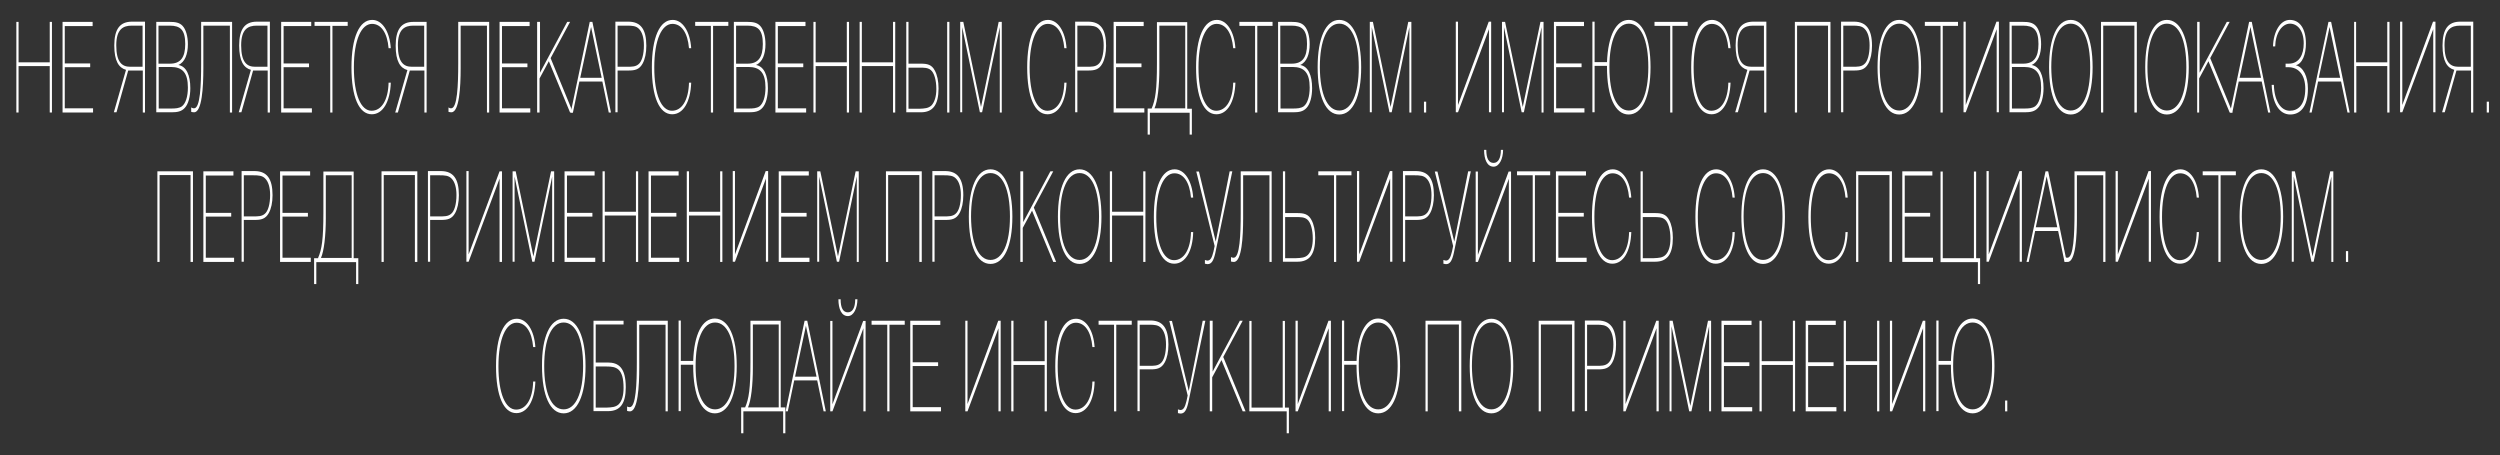 <?xml version="1.0" encoding="utf-8"?>
<!-- Generator: Adobe Illustrator 22.1.0, SVG Export Plug-In . SVG Version: 6.00 Build 0)  -->
<svg version="1.1" id="Слой_1" xmlns="http://www.w3.org/2000/svg" xmlns:xlink="http://www.w3.org/1999/xlink" x="0px" y="0px"
	 viewBox="0 0 1131 206" style="enable-background:new 0 0 1131 206;" xml:space="preserve">
<rect x="0" y="0" width="1131" height="206" fill="#333333" stroke="none"/>
<style type="text/css">
	.st0{fill:#FFFFFF;}
</style>
<g>
	<path class="st0" d="M7.4,9.9h1v18.3h14.1V9.9h1v41h-1v-21H8.4v21h-1V9.9z"/>
	<path class="st0" d="M28.3,9.9h13.6v1.9H29.3v16.9h11.5v1.7H29.3V49h12.8v1.9H28.3V9.9z"/>
	<path class="st0" d="M65.6,9.9v41h-1V31.9H58l-5.3,18.9h-1.2l5.5-19.2c-3.2-0.9-5.3-3.9-5.3-11c0-7.5,2.6-10.8,8-10.8H65.6z
		 M59.6,11.6c-3.9,0-7,1.6-7,8.9c0,7.8,2.7,9.7,6.3,9.7h5.6V11.6H59.6z"/>
	<path class="st0" d="M70.7,9.9h6.1c2.5,0,4.4,0.3,5.8,1.8c1.5,1.6,2.4,4.7,2.4,8.3c0,4.4-1.3,8.1-4.3,9.4c3.6,0.6,5.4,4.6,5.4,10.5
		c0,3.8-0.9,7.2-2.5,8.9c-1.5,1.7-3.5,2-6.1,2h-6.8V9.9z M76.9,28.8c4.7,0,6.9-2.7,6.9-8.9c0-6.5-2.3-8.3-7-8.3h-5.1v17.2H76.9z
		 M77.3,49.1c2.1,0,3.7-0.1,5-1c1.7-1.3,2.7-4.4,2.7-8.5c0-6.7-2.5-9.3-7.7-9.3h-5.5v18.8H77.3z"/>
	<path class="st0" d="M87.8,49c2.8,0,3.2-10.5,3.2-20.3V9.9h14v41h-1V11.6H92v19.4c0,8.3-0.6,19.8-4.2,19.8c-0.6,0-0.9-0.1-1.3-0.2
		v-2C86.9,48.8,87.2,49,87.8,49z"/>
	<path class="st0" d="M122.1,9.9v41h-1V31.9h-6.6l-5.3,18.9h-1.2l5.5-19.2c-3.2-0.9-5.3-3.9-5.3-11c0-7.5,2.6-10.8,8-10.8H122.1z
		 M116.1,11.6c-3.9,0-7,1.6-7,8.9c0,7.8,2.7,9.7,6.3,9.7h5.6V11.6H116.1z"/>
	<path class="st0" d="M127.2,9.9h13.6v1.9h-12.5v16.9h11.5v1.7h-11.5V49h12.8v1.9h-13.9V9.9z"/>
	<path class="st0" d="M149.3,11.7h-7V9.9h15v1.8h-6.9v39.2h-1V11.7z"/>
	<path class="st0" d="M168.2,51.7c-5.8,0-9.2-7.8-9.2-21.2c0-13.7,3.6-21.5,9.4-21.5c4.5,0,7.9,5.2,8.4,12.8h-1
		c-0.6-7-3.4-11-7.5-11c-4.8,0-8.2,7.2-8.2,19.7c0,12.4,3.2,19.6,8,19.6c4.5,0,7.5-4.8,7.7-12.7h1C176.5,46.1,173.2,51.7,168.2,51.7
		z"/>
	<path class="st0" d="M193,9.9v41h-1V31.9h-6.6L180,50.9h-1.2l5.5-19.2c-3.2-0.9-5.3-3.9-5.3-11c0-7.5,2.6-10.8,8-10.8H193z
		 M187,11.6c-3.9,0-7,1.6-7,8.9c0,7.8,2.7,9.7,6.3,9.7h5.6V11.6H187z"/>
	<path class="st0" d="M204.1,49c2.8,0,3.2-10.5,3.2-20.3V9.9h14v41h-1V11.6h-11.9v19.4c0,8.3-0.6,19.8-4.2,19.8
		c-0.6,0-0.9-0.1-1.3-0.2v-2C203.2,48.8,203.5,49,204.1,49z"/>
	<path class="st0" d="M226,9.9h13.6v1.9h-12.5v16.9h11.5v1.7h-11.5V49h12.8v1.9H226V9.9z"/>
	<path class="st0" d="M243.2,9.9h1.1v23l12.3-23h1.3l-8.8,16.4l10.1,24.6h-1.3l-9.6-23.2l-4.2,7.8v15.4h-1.1V9.9z"/>
	<path class="st0" d="M266.8,9.9h1.2l8.4,41h-1l-2.9-14h-10.4l-2.9,14h-1L266.8,9.9z M272.2,35.2l-4.8-23l-4.9,23H272.2z"/>
	<path class="st0" d="M292.4,20.7c0,3.3-0.6,6.1-1.7,8.1c-1.5,2.7-3.5,3.1-6.4,3.1h-4.9v18.9h-1v-41h6.1
		C289.8,9.9,292.4,13.2,292.4,20.7z M279.4,11.6v18.6h4.2c2.2,0,3.9,0,5.2-1.1c1.6-1.2,2.5-4.5,2.5-8.6c0-3.4-0.8-6-2.2-7.4
		c-1.3-1.4-3.1-1.5-5.4-1.5H279.4z"/>
	<path class="st0" d="M304.1,51.7c-5.8,0-9.2-7.8-9.2-21.2c0-13.7,3.6-21.5,9.4-21.5c4.5,0,7.9,5.2,8.4,12.8h-1
		c-0.6-7-3.4-11-7.5-11c-4.8,0-8.2,7.2-8.2,19.7c0,12.4,3.2,19.6,8,19.6c4.5,0,7.5-4.8,7.7-12.7h1C312.4,46.1,309.1,51.7,304.1,51.7
		z"/>
	<path class="st0" d="M321.5,11.7h-7V9.9h15v1.8h-6.9v39.2h-1V11.7z"/>
	<path class="st0" d="M332,9.9h6.1c2.5,0,4.4,0.3,5.8,1.8c1.5,1.6,2.4,4.7,2.4,8.3c0,4.4-1.3,8.1-4.3,9.4c3.6,0.6,5.4,4.6,5.4,10.5
		c0,3.8-0.9,7.2-2.5,8.9c-1.5,1.7-3.5,2-6.1,2H332V9.9z M338.2,28.8c4.7,0,6.9-2.7,6.9-8.9c0-6.5-2.3-8.3-7-8.3h-5.1v17.2H338.2z
		 M338.6,49.1c2.1,0,3.7-0.1,5-1c1.7-1.3,2.7-4.4,2.7-8.5c0-6.7-2.5-9.3-7.7-9.3h-5.5v18.8H338.6z"/>
	<path class="st0" d="M350.8,9.9h13.6v1.9h-12.5v16.9h11.5v1.7h-11.5V49h12.8v1.9h-13.9V9.9z"/>
	<path class="st0" d="M368,9.9h1v18.3h14.1V9.9h1v41h-1v-21H369v21h-1V9.9z"/>
	<path class="st0" d="M388.9,9.9h1v18.3H404V9.9h1v41h-1v-21h-14.1v21h-1V9.9z"/>
	<path class="st0" d="M410,50.9v-41h1v18.9h5.5c3,0,5,0.4,6.4,3.1c1.1,2,1.7,4.8,1.7,8.1c0,7.5-2.6,10.8-8,10.8H410z M421.4,47.7
		c1.4-1.5,2.2-4.1,2.2-7.4c0-4.1-1-7.4-2.5-8.6c-1.3-1.1-3-1.1-5.1-1.1H411v18.6h4.9C418.3,49.1,420,49,421.4,47.7z M428.5,9.9h1v41
		h-1V9.9z"/>
	<path class="st0" d="M434.3,9.9h1.5l8,38.5l8-38.5h1.4v41h-0.9V12.3l-8,38.5h-1l-8-38.5v38.5h-0.9V9.9z"/>
	<path class="st0" d="M473.9,51.7c-5.8,0-9.2-7.8-9.2-21.2c0-13.7,3.6-21.5,9.4-21.5c4.5,0,7.9,5.2,8.4,12.8h-1
		c-0.6-7-3.4-11-7.5-11c-4.8,0-8.2,7.2-8.2,19.7c0,12.4,3.2,19.6,8,19.6c4.5,0,7.5-4.8,7.7-12.7h1C482.2,46.1,478.9,51.7,473.9,51.7
		z"/>
	<path class="st0" d="M500.4,20.7c0,3.3-0.6,6.1-1.7,8.1c-1.5,2.7-3.5,3.1-6.4,3.1h-4.9v18.9h-1v-41h6.1
		C497.8,9.9,500.4,13.2,500.4,20.7z M487.4,11.6v18.6h4.2c2.2,0,3.9,0,5.2-1.1c1.6-1.2,2.5-4.5,2.5-8.6c0-3.4-0.8-6-2.2-7.4
		c-1.3-1.4-3.1-1.5-5.4-1.5H487.4z"/>
	<path class="st0" d="M503.8,9.9h13.6v1.9h-12.5v16.9h11.5v1.7h-11.5V49h12.8v1.9h-13.9V9.9z"/>
	<path class="st0" d="M521,49.1c1.7-3.9,2.4-8.5,2.4-20.5V10h13.7v39.2h2.1v11.7h-1v-9.9h-18v9.9h-1V49.1H521z M524.5,11.6v19.4
		c0,7.9-0.8,14.9-2.2,18h13.9V11.6H524.5z"/>
	<path class="st0" d="M550.3,51.7c-5.8,0-9.2-7.8-9.2-21.2c0-13.7,3.6-21.5,9.4-21.5c4.5,0,7.9,5.2,8.4,12.8h-1
		c-0.6-7-3.4-11-7.5-11c-4.8,0-8.2,7.2-8.2,19.7c0,12.4,3.2,19.6,8,19.6c4.5,0,7.5-4.8,7.7-12.7h1C558.6,46.1,555.3,51.7,550.3,51.7
		z"/>
	<path class="st0" d="M567.7,11.7h-7V9.9h15v1.8h-6.9v39.2h-1V11.7z"/>
	<path class="st0" d="M578.2,9.9h6.1c2.5,0,4.4,0.3,5.8,1.8c1.5,1.6,2.4,4.7,2.4,8.3c0,4.4-1.3,8.1-4.3,9.4
		c3.6,0.6,5.4,4.6,5.4,10.5c0,3.8-0.9,7.2-2.5,8.9c-1.5,1.7-3.5,2-6.1,2h-6.8V9.9z M584.4,28.8c4.7,0,6.9-2.7,6.9-8.9
		c0-6.5-2.3-8.3-7-8.3h-5.1v17.2H584.4z M584.8,49.1c2.1,0,3.7-0.1,5-1c1.7-1.3,2.7-4.4,2.7-8.5c0-6.7-2.5-9.3-7.7-9.3h-5.5v18.8
		H584.8z"/>
	<path class="st0" d="M605.9,9c6.1,0,9.9,8.1,9.9,21.4c0,13.4-3.8,21.4-9.9,21.4c-6.1,0-9.8-8-9.8-21.4C596.1,17.1,599.8,9,605.9,9z
		 M605.9,50c5.4,0,8.8-7.3,8.8-19.6c0-12.3-3.3-19.7-8.8-19.7c-5.4,0-8.8,7.4-8.8,19.7C597.2,42.7,600.5,50,605.9,50z"/>
	<path class="st0" d="M619.6,9.9h1.5l8,38.5l8-38.5h1.4v41h-0.9V12.3l-8,38.5h-1l-8-38.5v38.5h-0.9V9.9z"/>
	<path class="st0" d="M644.2,46h1v4.9h-1V46z"/>
	<path class="st0" d="M673.6,50.9V13.2l-14,37.6h-1v-41h1v37.7l13.9-37.7h1.1v41H673.6z"/>
	<path class="st0" d="M679.4,9.9h1.5l8,38.5l8-38.5h1.4v41h-0.9V12.3l-8,38.5h-1l-8-38.5v38.5h-0.9V9.9z"/>
	<path class="st0" d="M703,9.9h13.6v1.9H704v16.9h11.5v1.7H704V49h12.8v1.9H703V9.9z"/>
	<path class="st0" d="M746.7,30.4c0,13.4-3.8,21.4-9.9,21.4s-9.8-8-9.8-21.4c0-0.2,0-0.3,0-0.6h-5.6v21h-1v-41h1v18.3h5.6
		C727.5,16,731.1,9,736.9,9C743,9,746.7,17.1,746.7,30.4z M736.9,50c5.4,0,8.8-7.3,8.8-19.6c0-12.3-3.3-19.7-8.8-19.7
		c-5.4,0-8.8,7.4-8.8,19.7C728.1,42.7,731.4,50,736.9,50z"/>
	<path class="st0" d="M755.5,11.7h-7V9.9h15v1.8h-6.9v39.2h-1V11.7z"/>
	<path class="st0" d="M774.3,51.7c-5.8,0-9.2-7.8-9.2-21.2c0-13.7,3.6-21.5,9.4-21.5c4.5,0,7.9,5.2,8.4,12.8h-1
		c-0.6-7-3.4-11-7.5-11c-4.8,0-8.2,7.2-8.2,19.7c0,12.4,3.2,19.6,8,19.6c4.5,0,7.5-4.8,7.7-12.7h1C782.6,46.1,779.3,51.7,774.3,51.7
		z"/>
	<path class="st0" d="M799.1,9.9v41h-1V31.9h-6.6l-5.3,18.9h-1.2l5.5-19.2c-3.2-0.9-5.3-3.9-5.3-11c0-7.5,2.6-10.8,8-10.8H799.1z
		 M793.1,11.6c-3.9,0-7,1.6-7,8.9c0,7.8,2.7,9.7,6.3,9.7h5.6V11.6H793.1z"/>
	<path class="st0" d="M811.9,9.9h16.2v41H827V11.6H813v39.3h-1V9.9z"/>
	<path class="st0" d="M846.9,20.7c0,3.3-0.6,6.1-1.7,8.1c-1.5,2.7-3.5,3.1-6.4,3.1h-4.9v18.9h-1v-41h6.1
		C844.2,9.9,846.9,13.2,846.9,20.7z M833.9,11.6v18.6h4.2c2.2,0,3.9,0,5.2-1.1c1.6-1.2,2.5-4.5,2.5-8.6c0-3.4-0.8-6-2.2-7.4
		c-1.3-1.4-3.1-1.5-5.4-1.5H833.9z"/>
	<path class="st0" d="M859.2,9c6.1,0,9.9,8.1,9.9,21.4c0,13.4-3.8,21.4-9.9,21.4c-6.1,0-9.8-8-9.8-21.4C849.4,17.1,853.1,9,859.2,9z
		 M859.2,50c5.4,0,8.8-7.3,8.8-19.6c0-12.3-3.3-19.7-8.8-19.7c-5.4,0-8.8,7.4-8.8,19.7C850.4,42.7,853.8,50,859.2,50z"/>
	<path class="st0" d="M877.8,11.7h-7V9.9h15v1.8h-6.9v39.2h-1V11.7z"/>
	<path class="st0" d="M903.3,50.9V13.2l-14,37.6h-1v-41h1v37.7l13.9-37.7h1.1v41H903.3z"/>
	<path class="st0" d="M909.1,9.9h6.1c2.5,0,4.4,0.3,5.8,1.8c1.5,1.6,2.4,4.7,2.4,8.3c0,4.4-1.3,8.1-4.3,9.4
		c3.6,0.6,5.4,4.6,5.4,10.5c0,3.8-0.9,7.2-2.5,8.9c-1.5,1.7-3.5,2-6.1,2h-6.8V9.9z M915.3,28.8c4.7,0,6.9-2.7,6.9-8.9
		c0-6.5-2.3-8.3-7-8.3h-5.1v17.2H915.3z M915.7,49.1c2.1,0,3.7-0.1,5-1c1.7-1.3,2.7-4.4,2.7-8.5c0-6.7-2.5-9.3-7.7-9.3h-5.5v18.8
		H915.7z"/>
	<path class="st0" d="M936.8,9c6.1,0,9.9,8.1,9.9,21.4c0,13.4-3.8,21.4-9.9,21.4s-9.8-8-9.8-21.4C927,17.1,930.7,9,936.8,9z
		 M936.8,50c5.4,0,8.8-7.3,8.8-19.6c0-12.3-3.3-19.7-8.8-19.7s-8.8,7.4-8.8,19.7C928.1,42.7,931.4,50,936.8,50z"/>
	<path class="st0" d="M950.5,9.9h16.2v41h-1.1V11.6h-14.1v39.3h-1V9.9z"/>
	<path class="st0" d="M980.3,9c6.1,0,9.9,8.1,9.9,21.4c0,13.4-3.8,21.4-9.9,21.4c-6.1,0-9.8-8-9.8-21.4C970.5,17.1,974.2,9,980.3,9z
		 M980.3,50c5.4,0,8.8-7.3,8.8-19.6c0-12.3-3.3-19.7-8.8-19.7c-5.4,0-8.8,7.4-8.8,19.7C971.5,42.7,974.9,50,980.3,50z"/>
	<path class="st0" d="M994,9.9h1.1v23l12.3-23h1.3l-8.8,16.4l10.1,24.6h-1.3l-9.6-23.2l-4.2,7.8v15.4H994V9.9z"/>
	<path class="st0" d="M1017.5,9.9h1.2l8.4,41h-1l-2.9-14h-10.4l-2.9,14h-1L1017.5,9.9z M1022.9,35.2l-4.8-23l-4.9,23H1022.9z"/>
	<path class="st0" d="M1034.1,28.8h1.3c4.8,0,6.8-4.1,6.8-9.2c0-5.9-2.9-8.9-6.2-8.9c-3.6,0-6.6,4.3-6.7,10.3h-1
		c0.2-6.7,3.3-12,7.6-12c4.4,0,7.3,3.8,7.3,10.8c0,4.6-1.6,9.1-4.6,9.7c3.4,0.8,5.5,5.1,5.5,10.6c0,8.5-3.7,11.7-8,11.7
		c-4.9,0-8.1-5-8.4-13.4h1c0.2,7.3,3.2,11.7,7.2,11.7c3.5,0,7-2.3,7-10c0-6.1-2.9-9.7-7.7-9.7h-1.2V28.8z"/>
	<path class="st0" d="M1053.4,9.9h1.2l8.4,41h-1l-2.9-14h-10.4l-2.9,14h-1L1053.4,9.9z M1058.7,35.2l-4.8-23l-4.9,23H1058.7z"/>
	<path class="st0" d="M1064.9,9.9h1v18.3h14.1V9.9h1v41h-1v-21H1066v21h-1V9.9z"/>
	<path class="st0" d="M1100.8,50.9V13.2l-14,37.6h-1v-41h1v37.7l13.9-37.7h1.1v41H1100.8z"/>
	<path class="st0" d="M1118.9,9.9v41h-1V31.9h-6.6l-5.3,18.9h-1.2l5.5-19.2c-3.2-0.9-5.3-3.9-5.3-11c0-7.5,2.6-10.8,8-10.8H1118.9z
		 M1112.9,11.6c-3.9,0-7,1.6-7,8.9c0,7.8,2.7,9.7,6.3,9.7h5.6V11.6H1112.9z"/>
	<path class="st0" d="M1125,46h1v4.9h-1V46z"/>
	<path class="st0" d="M71.1,77.5h16.2v41h-1.1V79.2H72.2v39.3h-1V77.5z"/>
	<path class="st0" d="M92,77.5h13.6v1.9H93.1v16.9h11.5V98H93.1v18.6h12.8v1.9H92V77.5z"/>
	<path class="st0" d="M123.3,88.3c0,3.3-0.6,6.1-1.7,8.1c-1.5,2.7-3.5,3.1-6.4,3.1h-4.9v18.9h-1v-41h6.1
		C120.7,77.5,123.3,80.8,123.3,88.3z M110.3,79.3v18.6h4.2c2.2,0,3.9,0,5.2-1.1c1.6-1.2,2.5-4.5,2.5-8.6c0-3.4-0.8-6-2.2-7.4
		c-1.3-1.4-3.1-1.5-5.4-1.5H110.3z"/>
	<path class="st0" d="M126.7,77.5h13.6v1.9h-12.5v16.9h11.5V98h-11.5v18.6h12.8v1.9h-13.9V77.5z"/>
	<path class="st0" d="M143.9,116.7c1.7-3.9,2.4-8.5,2.4-20.5V77.6h13.7v39.2h2.1v11.7h-1v-9.9h-18v9.9h-1v-11.7H143.9z M147.4,79.3
		v19.4c0,7.9-0.8,14.9-2.2,18h13.9V79.3H147.4z"/>
	<path class="st0" d="M172.6,77.5h16.2v41h-1.1V79.2h-14.1v39.3h-1V77.5z"/>
	<path class="st0" d="M207.6,88.3c0,3.3-0.6,6.1-1.7,8.1c-1.5,2.7-3.5,3.1-6.4,3.1h-4.9v18.9h-1v-41h6.1
		C205,77.5,207.6,80.8,207.6,88.3z M194.6,79.3v18.6h4.2c2.2,0,3.9,0,5.2-1.1c1.6-1.2,2.5-4.5,2.5-8.6c0-3.4-0.8-6-2.2-7.4
		c-1.3-1.4-3.1-1.5-5.4-1.5H194.6z"/>
	<path class="st0" d="M226,118.5V80.8l-14,37.6h-1v-41h1v37.7L226,77.5h1.1v41H226z"/>
	<path class="st0" d="M231.8,77.5h1.5l8,38.5l8-38.5h1.4v41h-0.9V79.9l-8,38.5h-1l-8-38.5v38.5h-0.9V77.5z"/>
	<path class="st0" d="M255.4,77.5h13.6v1.9h-12.5v16.9h11.5V98h-11.5v18.6h12.8v1.9h-13.9V77.5z"/>
	<path class="st0" d="M272.6,77.5h1v18.3h14.1V77.5h1v41h-1v-21h-14.1v21h-1V77.5z"/>
	<path class="st0" d="M293.5,77.5H307v1.9h-12.5v16.9H306V98h-11.5v18.6h12.8v1.9h-13.9V77.5z"/>
	<path class="st0" d="M310.7,77.5h1v18.3h14.1V77.5h1v41h-1v-21h-14.1v21h-1V77.5z"/>
	<path class="st0" d="M346.5,118.5V80.8l-14,37.6h-1v-41h1v37.7l13.9-37.7h1.1v41H346.5z"/>
	<path class="st0" d="M352.3,77.5h13.6v1.9h-12.5v16.9h11.5V98h-11.5v18.6h12.8v1.9h-13.9V77.5z"/>
	<path class="st0" d="M369.6,77.5h1.5l8,38.5l8-38.5h1.4v41h-0.9V79.9l-8,38.5h-1l-8-38.5v38.5h-0.9V77.5z"/>
	<path class="st0" d="M400.8,77.5H417v41h-1.1V79.2h-14.1v39.3h-1V77.5z"/>
	<path class="st0" d="M435.8,88.3c0,3.3-0.6,6.1-1.7,8.1c-1.5,2.7-3.5,3.1-6.4,3.1h-4.9v18.9h-1v-41h6.1
		C433.1,77.5,435.8,80.8,435.8,88.3z M422.8,79.3v18.6h4.2c2.2,0,3.9,0,5.2-1.1c1.6-1.2,2.5-4.5,2.5-8.6c0-3.4-0.8-6-2.2-7.4
		c-1.3-1.4-3.1-1.5-5.4-1.5H422.8z"/>
	<path class="st0" d="M448.1,76.6c6.1,0,9.9,8.1,9.9,21.4c0,13.4-3.8,21.4-9.9,21.4s-9.8-8-9.8-21.4C438.3,84.7,442,76.6,448.1,76.6
		z M448.1,117.6c5.4,0,8.8-7.3,8.8-19.6c0-12.3-3.3-19.7-8.8-19.7c-5.4,0-8.8,7.4-8.8,19.7C439.4,110.3,442.7,117.6,448.1,117.6z"/>
	<path class="st0" d="M461.8,77.5h1.1v23l12.3-23h1.3l-8.8,16.4l10.1,24.6h-1.3l-9.6-23.2l-4.2,7.8v15.4h-1.1V77.5z"/>
	<path class="st0" d="M488.4,76.6c6.1,0,9.9,8.1,9.9,21.4c0,13.4-3.8,21.4-9.9,21.4c-6.1,0-9.8-8-9.8-21.4
		C478.6,84.7,482.3,76.6,488.4,76.6z M488.4,117.6c5.4,0,8.8-7.3,8.8-19.6c0-12.3-3.3-19.7-8.8-19.7c-5.4,0-8.8,7.4-8.8,19.7
		C479.6,110.3,482.9,117.6,488.4,117.6z"/>
	<path class="st0" d="M502.1,77.5h1v18.3h14.1V77.5h1v41h-1v-21h-14.1v21h-1V77.5z"/>
	<path class="st0" d="M531.2,119.3c-5.8,0-9.2-7.8-9.2-21.2c0-13.7,3.6-21.5,9.4-21.5c4.5,0,7.9,5.2,8.4,12.8h-1
		c-0.6-7-3.4-11-7.5-11c-4.8,0-8.2,7.2-8.2,19.7c0,12.4,3.2,19.6,8,19.6c4.5,0,7.5-4.8,7.7-12.7h1
		C539.6,113.7,536.2,119.3,531.2,119.3z"/>
	<path class="st0" d="M550,109.3l6.3-31.8h1.2l-7.7,37c-0.8,3.6-1.8,5-3.5,5c-0.3,0-0.6-0.1-1.2-0.2v-1.7c0.3,0.1,0.9,0.3,1.2,0.3
		c1.4-0.1,2-1.4,2.7-4.2l0.5-2.4l-8.3-33.7h1.2L550,109.3z"/>
	<path class="st0" d="M558.1,116.6c2.8,0,3.2-10.5,3.2-20.3V77.5h14v41h-1V79.3h-11.9v19.4c0,8.3-0.6,19.8-4.2,19.8
		c-0.6,0-0.9-0.1-1.3-0.2v-2C557.2,116.4,557.5,116.6,558.1,116.6z"/>
	<path class="st0" d="M580.4,118.5v-41h1v18.9h5.5c2.9,0,5,0.4,6.4,3.1c1.1,2,1.7,4.8,1.7,8.1c0,7.5-2.6,10.8-8,10.8H580.4z
		 M591.7,115.3c1.5-1.5,2.2-4.1,2.2-7.4c0-4.1-1-7.4-2.5-8.6c-1.3-1.1-3-1.1-5.1-1.1h-4.9v18.6h4.9
		C588.7,116.7,590.4,116.6,591.7,115.3z"/>
	<path class="st0" d="M603.4,79.3h-7v-1.8h15v1.8h-6.9v39.2h-1V79.3z"/>
	<path class="st0" d="M628.9,118.5V80.8l-14,37.6h-1v-41h1v37.7l13.9-37.7h1.1v41H628.9z"/>
	<path class="st0" d="M648.7,88.3c0,3.3-0.6,6.1-1.7,8.1c-1.5,2.7-3.5,3.1-6.4,3.1h-4.9v18.9h-1v-41h6.1
		C646.1,77.5,648.7,80.8,648.7,88.3z M635.7,79.3v18.6h4.2c2.2,0,3.9,0,5.2-1.1c1.6-1.2,2.5-4.5,2.5-8.6c0-3.4-0.8-6-2.2-7.4
		c-1.3-1.4-3.1-1.5-5.4-1.5H635.7z"/>
	<path class="st0" d="M657.9,109.3l6.3-31.8h1.2l-7.7,37c-0.8,3.6-1.8,5-3.5,5c-0.3,0-0.6-0.1-1.2-0.2v-1.7c0.3,0.1,0.9,0.3,1.2,0.3
		c1.4-0.1,2-1.4,2.7-4.2l0.5-2.4l-8.3-33.7h1.2L657.9,109.3z"/>
	<path class="st0" d="M682.6,118.5V80.9l-14,37.6h-1V77.6h1v37.7l13.9-37.7h1.1v40.9H682.6z M672.4,67.8c0,3.9,1.1,5.9,3.3,5.9
		c2,0,3.3-2,3.3-5.9h1c0,4-1.7,7.6-4.3,7.6c-2.9,0-4.3-3.2-4.3-7.6H672.4z"/>
	<path class="st0" d="M693.3,79.3h-7v-1.8h15v1.8h-6.9v39.2h-1V79.3z"/>
	<path class="st0" d="M703.9,77.5h13.6v1.9h-12.5v16.9h11.5V98h-11.5v18.6h12.8v1.9h-13.9V77.5z"/>
	<path class="st0" d="M729.4,119.3c-5.8,0-9.2-7.8-9.2-21.2c0-13.7,3.6-21.5,9.4-21.5c4.5,0,7.9,5.2,8.4,12.8h-1
		c-0.6-7-3.4-11-7.5-11c-4.8,0-8.2,7.2-8.2,19.7c0,12.4,3.2,19.6,8,19.6c4.5,0,7.5-4.8,7.7-12.7h1
		C737.7,113.7,734.4,119.3,729.4,119.3z"/>
	<path class="st0" d="M742.2,118.5v-41h1v18.9h5.5c2.9,0,5,0.4,6.4,3.1c1.1,2,1.7,4.8,1.7,8.1c0,7.5-2.6,10.8-8,10.8H742.2z
		 M753.5,115.3c1.5-1.5,2.2-4.1,2.2-7.4c0-4.1-1-7.4-2.5-8.6c-1.3-1.1-3-1.1-5.1-1.1h-4.9v18.6h4.9
		C750.5,116.7,752.2,116.6,753.5,115.3z"/>
	<path class="st0" d="M776.2,119.3c-5.8,0-9.2-7.8-9.2-21.2c0-13.7,3.6-21.5,9.4-21.5c4.5,0,7.9,5.2,8.4,12.8h-1
		c-0.6-7-3.4-11-7.5-11c-4.8,0-8.2,7.2-8.2,19.7c0,12.4,3.2,19.6,8,19.6c4.5,0,7.5-4.8,7.7-12.7h1
		C784.6,113.7,781.2,119.3,776.2,119.3z"/>
	<path class="st0" d="M797.6,76.6c6.1,0,9.9,8.1,9.9,21.4c0,13.4-3.8,21.4-9.9,21.4c-6.1,0-9.8-8-9.8-21.4
		C787.8,84.7,791.5,76.6,797.6,76.6z M797.6,117.6c5.4,0,8.8-7.3,8.8-19.6c0-12.3-3.3-19.7-8.8-19.7c-5.4,0-8.8,7.4-8.8,19.7
		C788.9,110.3,792.2,117.6,797.6,117.6z"/>
	<path class="st0" d="M827.3,119.3c-5.8,0-9.2-7.8-9.2-21.2c0-13.7,3.6-21.5,9.4-21.5c4.5,0,7.9,5.2,8.4,12.8h-1
		c-0.6-7-3.4-11-7.5-11c-4.8,0-8.2,7.2-8.2,19.7c0,12.4,3.2,19.6,8,19.6c4.5,0,7.5-4.8,7.7-12.7h1
		C835.6,113.7,832.3,119.3,827.3,119.3z"/>
	<path class="st0" d="M839.7,77.5h16.2v41h-1.1V79.2h-14.1v39.3h-1V77.5z"/>
	<path class="st0" d="M860.6,77.5h13.6v1.9h-12.5v16.9h11.5V98h-11.5v18.6h12.8v1.9h-13.9V77.5z"/>
	<path class="st0" d="M877.9,77.6h1v39.2H893V77.6h1v39.2h1.8v11.7h-1v-9.9h-16.9V77.6z"/>
	<path class="st0" d="M913.7,118.5V80.8l-14,37.6h-1v-41h1v37.7l13.9-37.7h1.1v41H913.7z"/>
	<path class="st0" d="M925.4,77.5h1.2l8.4,41h-1l-2.9-14h-10.4l-2.9,14h-1L925.4,77.5z M930.7,102.8l-4.8-23l-4.9,23H930.7z"/>
	<path class="st0" d="M935.3,116.6c2.8,0,3.2-10.5,3.2-20.3V77.5h14v41h-1V79.3h-11.9v19.4c0,8.3-0.6,19.8-4.2,19.8
		c-0.6,0-0.9-0.1-1.3-0.2v-2C934.4,116.4,934.6,116.6,935.3,116.6z"/>
	<path class="st0" d="M972.1,118.5V80.8l-14,37.6h-1v-41h1v37.7l13.9-37.7h1.1v41H972.1z"/>
	<path class="st0" d="M986.2,119.3c-5.8,0-9.2-7.8-9.2-21.2c0-13.7,3.6-21.5,9.4-21.5c4.5,0,7.9,5.2,8.4,12.8h-1
		c-0.6-7-3.4-11-7.5-11c-4.8,0-8.2,7.2-8.2,19.7c0,12.4,3.2,19.6,8,19.6c4.5,0,7.5-4.8,7.7-12.7h1
		C994.5,113.7,991.2,119.3,986.2,119.3z"/>
	<path class="st0" d="M1003.5,79.3h-7v-1.8h15v1.8h-6.9v39.2h-1V79.3z"/>
	<path class="st0" d="M1023,76.6c6.1,0,9.9,8.1,9.9,21.4c0,13.4-3.8,21.4-9.9,21.4c-6.1,0-9.8-8-9.8-21.4
		C1013.2,84.7,1016.9,76.6,1023,76.6z M1023,117.6c5.4,0,8.8-7.3,8.8-19.6c0-12.3-3.3-19.7-8.8-19.7c-5.4,0-8.8,7.4-8.8,19.7
		C1014.3,110.3,1017.6,117.6,1023,117.6z"/>
	<path class="st0" d="M1036.7,77.5h1.5l8,38.5l8-38.5h1.4v41h-0.9V79.9l-8,38.5h-1l-8-38.5v38.5h-0.9V77.5z"/>
	<path class="st0" d="M1061.3,113.6h1v4.9h-1V113.6z"/>
	<path class="st0" d="M233.6,186.9c-5.8,0-9.2-7.8-9.2-21.2c0-13.7,3.6-21.5,9.4-21.5c4.5,0,7.9,5.2,8.4,12.8h-1
		c-0.6-7-3.4-11-7.5-11c-4.8,0-8.2,7.2-8.2,19.7c0,12.4,3.2,19.6,8,19.6c4.5,0,7.5-4.8,7.7-12.7h1
		C241.9,181.3,238.6,186.9,233.6,186.9z"/>
	<path class="st0" d="M255,144.2c6.1,0,9.9,8.1,9.9,21.4c0,13.4-3.8,21.4-9.9,21.4s-9.8-8-9.8-21.4
		C245.1,152.3,248.9,144.2,255,144.2z M255,185.2c5.4,0,8.8-7.3,8.8-19.6c0-12.3-3.3-19.7-8.8-19.7c-5.4,0-8.8,7.4-8.8,19.7
		C246.2,177.9,249.5,185.2,255,185.2z"/>
	<path class="st0" d="M268.5,186.1v-41h13.6v1.7h-12.6V164h5.5c4.8,0,8.1,2.3,8.1,11.2c0,7.5-2.6,10.8-8,10.8H268.5z M279.9,182.9
		c1.5-1.5,2.2-4.1,2.2-7.4c0-9-3.4-9.7-7.7-9.7h-4.9v18.6h4.9C276.8,184.3,278.5,184.2,279.9,182.9z"/>
	<path class="st0" d="M284.9,184.2c2.8,0,3.2-10.5,3.2-20.3v-18.8h14v41h-1v-39.2h-11.9v19.4c0,8.3-0.6,19.8-4.2,19.8
		c-0.6,0-0.9-0.1-1.3-0.2v-2C284,184,284.3,184.2,284.9,184.2z"/>
	<path class="st0" d="M333.3,165.6c0,13.4-3.8,21.4-9.9,21.4c-6.1,0-9.8-8-9.8-21.4c0-0.2,0-0.3,0-0.6h-5.6v21h-1v-41h1v18.3h5.6
		c0.4-12.1,4.1-19.2,9.8-19.2C329.6,144.2,333.3,152.3,333.3,165.6z M323.5,185.2c5.4,0,8.8-7.3,8.8-19.6c0-12.3-3.3-19.7-8.8-19.7
		c-5.4,0-8.8,7.4-8.8,19.7C314.7,177.9,318,185.2,323.5,185.2z"/>
	<path class="st0" d="M337.1,184.3c1.7-3.9,2.4-8.5,2.4-20.5v-18.7h13.7v39.2h2.1V196h-1v-9.9h-18v9.9h-1v-11.7H337.1z M340.6,146.9
		v19.4c0,7.9-0.8,14.9-2.2,18h13.9v-37.5H340.6z"/>
	<path class="st0" d="M364,145.1h1.2l8.4,41h-1l-2.9-14h-10.4l-2.9,14h-1L364,145.1z M369.4,170.4l-4.8-23l-4.9,23H369.4z"/>
	<path class="st0" d="M390.6,186.1v-37.6l-14,37.6h-1v-40.9h1v37.7l13.9-37.7h1.1v40.9H390.6z M380.3,135.4c0,3.9,1.1,5.9,3.3,5.9
		c2,0,3.3-2,3.3-5.9h1c0,4-1.7,7.6-4.3,7.6c-2.9,0-4.3-3.2-4.3-7.6H380.3z"/>
	<path class="st0" d="M401.3,146.9h-7v-1.8h15v1.8h-6.9v39.2h-1V146.9z"/>
	<path class="st0" d="M411.8,145.1h13.6v1.9h-12.5v16.9h11.5v1.7h-11.5v18.6h12.8v1.9h-13.9V145.1z"/>
	<path class="st0" d="M451.7,186.1v-37.6l-14,37.6h-1v-41h1v37.7l13.9-37.7h1.1v41H451.7z"/>
	<path class="st0" d="M457.5,145.1h1v18.3h14.1v-18.3h1v41h-1v-21h-14.1v21h-1V145.1z"/>
	<path class="st0" d="M486.6,186.9c-5.8,0-9.2-7.8-9.2-21.2c0-13.7,3.6-21.5,9.4-21.5c4.5,0,7.9,5.2,8.4,12.8h-1
		c-0.6-7-3.4-11-7.5-11c-4.8,0-8.2,7.2-8.2,19.7c0,12.4,3.2,19.6,8,19.6c4.5,0,7.5-4.8,7.7-12.7h1
		C495,181.3,491.6,186.9,486.6,186.9z"/>
	<path class="st0" d="M504,146.9h-7v-1.8h15v1.8H505v39.2h-1V146.9z"/>
	<path class="st0" d="M528.6,155.9c0,3.3-0.6,6.1-1.7,8.1c-1.5,2.7-3.5,3.1-6.4,3.1h-4.9v18.9h-1v-41h6.1
		C526,145.1,528.6,148.4,528.6,155.9z M515.6,146.9v18.6h4.2c2.2,0,3.9,0,5.2-1.1c1.6-1.2,2.5-4.5,2.5-8.6c0-3.4-0.8-6-2.2-7.4
		c-1.3-1.4-3.1-1.5-5.4-1.5H515.6z"/>
	<path class="st0" d="M537.8,176.9l6.3-31.8h1.2l-7.7,37c-0.8,3.6-1.8,5-3.5,5c-0.3,0-0.6-0.1-1.2-0.2v-1.7c0.3,0.1,0.9,0.3,1.2,0.3
		c1.4-0.1,2-1.4,2.7-4.2l0.5-2.4l-8.3-33.7h1.2L537.8,176.9z"/>
	<path class="st0" d="M547.5,145.1h1.1v23l12.3-23h1.3l-8.8,16.4l10.1,24.6h-1.3l-9.6-23.2l-4.2,7.8v15.4h-1.1V145.1z"/>
	<path class="st0" d="M565.2,145.2h1v39.2h14.1v-39.2h1v39.2h1.8V196h-1v-9.9h-16.9V145.2z"/>
	<path class="st0" d="M601.1,186.1v-37.6l-14,37.6h-1v-41h1v37.7l13.9-37.7h1.1v41H601.1z"/>
	<path class="st0" d="M633.4,165.6c0,13.4-3.8,21.4-9.9,21.4c-6.1,0-9.8-8-9.8-21.4c0-0.2,0-0.3,0-0.6h-5.6v21h-1v-41h1v18.3h5.6
		c0.4-12.1,4.1-19.2,9.8-19.2C629.6,144.2,633.4,152.3,633.4,165.6z M623.5,185.2c5.4,0,8.8-7.3,8.8-19.6c0-12.3-3.3-19.7-8.8-19.7
		c-5.4,0-8.8,7.4-8.8,19.7C614.8,177.9,618.1,185.2,623.5,185.2z"/>
	<path class="st0" d="M644.9,145.1h16.2v41H660v-39.3h-14.1v39.3h-1V145.1z"/>
	<path class="st0" d="M674.7,144.2c6.1,0,9.9,8.1,9.9,21.4c0,13.4-3.8,21.4-9.9,21.4c-6.1,0-9.8-8-9.8-21.4
		C664.9,152.3,668.6,144.2,674.7,144.2z M674.7,185.2c5.4,0,8.8-7.3,8.8-19.6c0-12.3-3.3-19.7-8.8-19.7c-5.4,0-8.8,7.4-8.8,19.7
		C666,177.9,669.3,185.2,674.7,185.2z"/>
	<path class="st0" d="M696.1,145.1h16.2v41h-1.1v-39.3h-14.1v39.3h-1V145.1z"/>
	<path class="st0" d="M731.1,155.9c0,3.3-0.6,6.1-1.7,8.1c-1.5,2.7-3.5,3.1-6.4,3.1H718v18.9h-1v-41h6.1
		C728.4,145.1,731.1,148.4,731.1,155.9z M718,146.9v18.6h4.2c2.2,0,3.9,0,5.2-1.1c1.6-1.2,2.5-4.5,2.5-8.6c0-3.4-0.8-6-2.2-7.4
		c-1.3-1.4-3.1-1.5-5.4-1.5H718z"/>
	<path class="st0" d="M749.4,186.1v-37.6l-14,37.6h-1v-41h1v37.7l13.9-37.7h1.1v41H749.4z"/>
	<path class="st0" d="M755.2,145.1h1.5l8,38.5l8-38.5h1.4v41h-0.9v-38.5l-8,38.5h-1l-8-38.5v38.5h-0.9V145.1z"/>
	<path class="st0" d="M778.8,145.1h13.6v1.9h-12.5v16.9h11.5v1.7h-11.5v18.6h12.8v1.9h-13.9V145.1z"/>
	<path class="st0" d="M796,145.1h1v18.3h14.1v-18.3h1v41h-1v-21h-14.1v21h-1V145.1z"/>
	<path class="st0" d="M816.9,145.1h13.6v1.9H818v16.9h11.5v1.7H818v18.6h12.8v1.9h-13.9V145.1z"/>
	<path class="st0" d="M834.1,145.1h1v18.3h14.1v-18.3h1v41h-1v-21h-14.1v21h-1V145.1z"/>
	<path class="st0" d="M870,186.1v-37.6l-14,37.6h-1v-41h1v37.7l13.9-37.7h1.1v41H870z"/>
	<path class="st0" d="M902.3,165.6c0,13.4-3.8,21.4-9.9,21.4c-6.1,0-9.8-8-9.8-21.4c0-0.2,0-0.3,0-0.6H877v21h-1v-41h1v18.3h5.6
		c0.4-12.1,4.1-19.2,9.8-19.2C898.5,144.2,902.3,152.3,902.3,165.6z M892.4,185.2c5.4,0,8.8-7.3,8.8-19.6c0-12.3-3.3-19.7-8.8-19.7
		s-8.8,7.4-8.8,19.7C883.7,177.9,887,185.2,892.4,185.2z"/>
	<path class="st0" d="M907.1,181.2h1v4.9h-1V181.2z"/>
</g>
</svg>
